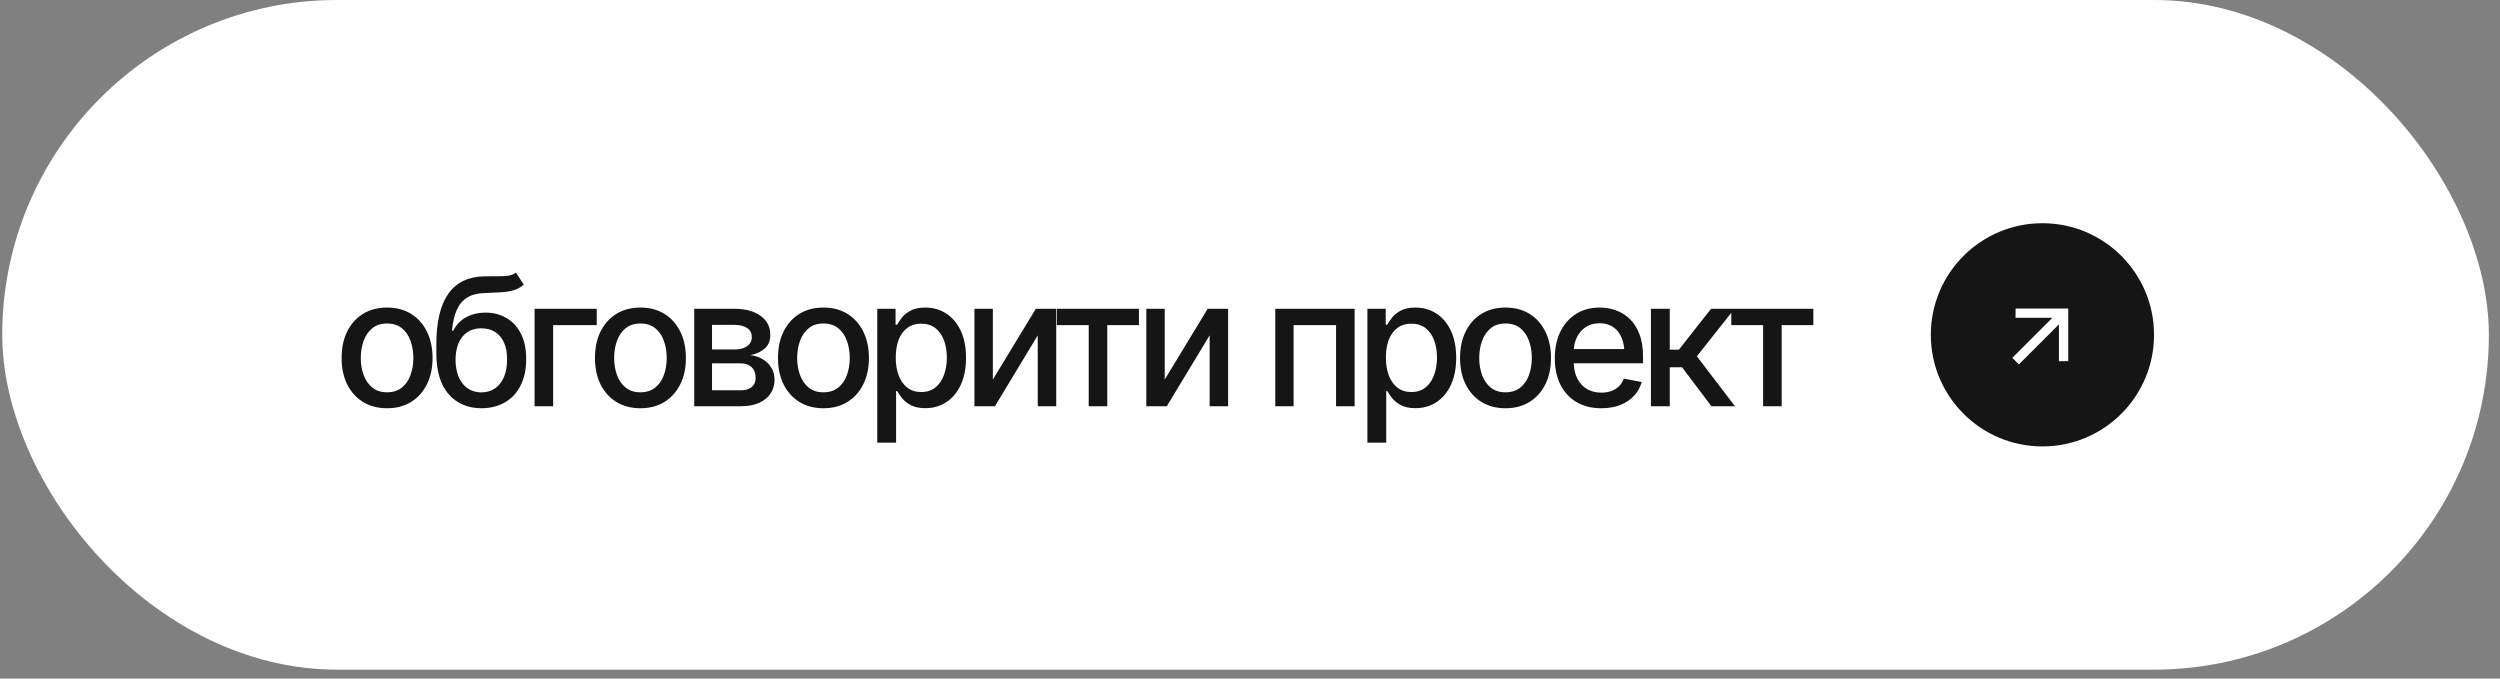 <?xml version="1.0" encoding="UTF-8"?> <svg xmlns="http://www.w3.org/2000/svg" width="140" height="38" viewBox="0 0 140 38" fill="none"><rect x="0" y="0" width="140" height="38" fill="#808080" stroke="none"/><rect x="0.126" width="139.25" height="37.5" rx="18.75" fill="white"></rect><path d="M21.674 22.862C21.163 22.862 20.715 22.745 20.331 22.511C19.95 22.276 19.654 21.948 19.442 21.524C19.234 21.101 19.13 20.61 19.13 20.05C19.13 19.483 19.234 18.989 19.442 18.565C19.654 18.139 19.95 17.809 20.331 17.574C20.715 17.34 21.163 17.223 21.674 17.223C22.188 17.223 22.636 17.34 23.017 17.574C23.398 17.809 23.694 18.139 23.905 18.565C24.117 18.989 24.223 19.483 24.223 20.05C24.223 20.61 24.117 21.101 23.905 21.524C23.694 21.948 23.398 22.276 23.017 22.511C22.636 22.745 22.188 22.862 21.674 22.862ZM21.674 21.969C22.009 21.969 22.286 21.881 22.504 21.705C22.722 21.529 22.883 21.297 22.987 21.007C23.095 20.714 23.148 20.395 23.148 20.05C23.148 19.698 23.095 19.376 22.987 19.083C22.883 18.79 22.722 18.556 22.504 18.38C22.286 18.204 22.009 18.116 21.674 18.116C21.342 18.116 21.067 18.204 20.849 18.38C20.634 18.556 20.473 18.79 20.365 19.083C20.258 19.376 20.204 19.698 20.204 20.05C20.204 20.395 20.258 20.714 20.365 21.007C20.473 21.297 20.634 21.529 20.849 21.705C21.067 21.881 21.342 21.969 21.674 21.969ZM28.889 15.265L29.328 15.934C29.168 16.083 28.985 16.189 28.776 16.251C28.568 16.313 28.329 16.352 28.058 16.368C27.788 16.384 27.479 16.399 27.131 16.412C26.737 16.422 26.413 16.506 26.159 16.666C25.908 16.822 25.715 17.053 25.578 17.359C25.441 17.665 25.353 18.051 25.314 18.517H25.383C25.555 18.178 25.799 17.926 26.115 17.76C26.434 17.59 26.792 17.506 27.189 17.506C27.629 17.506 28.019 17.607 28.361 17.809C28.703 18.007 28.973 18.3 29.172 18.688C29.37 19.075 29.468 19.547 29.465 20.104C29.468 20.67 29.367 21.16 29.162 21.573C28.957 21.987 28.666 22.304 28.288 22.525C27.913 22.747 27.473 22.859 26.965 22.862C26.2 22.859 25.588 22.599 25.129 22.081C24.67 21.56 24.439 20.799 24.435 19.796V19.264C24.439 18.014 24.663 17.075 25.109 16.446C25.555 15.818 26.221 15.494 27.106 15.475C27.393 15.468 27.648 15.466 27.873 15.47C28.098 15.473 28.294 15.463 28.464 15.44C28.633 15.414 28.774 15.356 28.889 15.265ZM26.965 21.974C27.264 21.97 27.52 21.894 27.731 21.744C27.943 21.594 28.107 21.381 28.224 21.105C28.342 20.828 28.399 20.501 28.395 20.123C28.399 19.755 28.342 19.443 28.224 19.186C28.107 18.925 27.941 18.727 27.726 18.59C27.512 18.453 27.253 18.385 26.95 18.385C26.729 18.385 26.53 18.424 26.354 18.502C26.178 18.58 26.029 18.694 25.905 18.844C25.781 18.99 25.685 19.171 25.617 19.386C25.552 19.601 25.516 19.846 25.51 20.123C25.51 20.683 25.638 21.131 25.895 21.466C26.156 21.801 26.512 21.97 26.965 21.974ZM33.418 17.291V18.209H30.976V22.75H29.936V17.291H33.418ZM35.862 22.862C35.351 22.862 34.903 22.745 34.519 22.511C34.138 22.276 33.842 21.948 33.63 21.524C33.422 21.101 33.318 20.61 33.318 20.05C33.318 19.483 33.422 18.989 33.63 18.565C33.842 18.139 34.138 17.809 34.519 17.574C34.903 17.34 35.351 17.223 35.862 17.223C36.376 17.223 36.824 17.34 37.205 17.574C37.585 17.809 37.882 18.139 38.093 18.565C38.305 18.989 38.41 19.483 38.41 20.05C38.41 20.61 38.305 21.101 38.093 21.524C37.882 21.948 37.585 22.276 37.205 22.511C36.824 22.745 36.376 22.862 35.862 22.862ZM35.862 21.969C36.197 21.969 36.474 21.881 36.692 21.705C36.91 21.529 37.071 21.297 37.175 21.007C37.283 20.714 37.336 20.395 37.336 20.05C37.336 19.698 37.283 19.376 37.175 19.083C37.071 18.79 36.91 18.556 36.692 18.38C36.474 18.204 36.197 18.116 35.862 18.116C35.53 18.116 35.255 18.204 35.036 18.38C34.822 18.556 34.66 18.79 34.553 19.083C34.446 19.376 34.392 19.698 34.392 20.05C34.392 20.395 34.446 20.714 34.553 21.007C34.66 21.297 34.822 21.529 35.036 21.705C35.255 21.881 35.53 21.969 35.862 21.969ZM38.877 22.75V17.291H41.133C41.748 17.294 42.236 17.428 42.598 17.691C42.959 17.952 43.138 18.307 43.135 18.756C43.138 19.075 43.037 19.327 42.832 19.513C42.627 19.695 42.359 19.82 42.027 19.889C42.267 19.915 42.489 19.986 42.691 20.104C42.896 20.221 43.06 20.379 43.184 20.577C43.311 20.773 43.374 21.005 43.374 21.275C43.374 21.565 43.298 21.822 43.145 22.047C42.995 22.268 42.78 22.441 42.5 22.564C42.22 22.688 41.88 22.75 41.48 22.75H38.877ZM39.873 21.856H41.48C41.74 21.86 41.945 21.799 42.095 21.676C42.245 21.549 42.318 21.378 42.315 21.163C42.318 20.909 42.245 20.711 42.095 20.567C41.945 20.421 41.74 20.348 41.48 20.348H39.873V21.856ZM39.873 19.571H41.143C41.442 19.568 41.677 19.505 41.846 19.381C42.018 19.254 42.103 19.083 42.1 18.868C42.103 18.657 42.018 18.492 41.846 18.375C41.673 18.255 41.436 18.194 41.133 18.194H39.873V19.571ZM46.111 22.862C45.6 22.862 45.153 22.745 44.769 22.511C44.388 22.276 44.092 21.948 43.88 21.524C43.672 21.101 43.567 20.61 43.567 20.05C43.567 19.483 43.672 18.989 43.88 18.565C44.092 18.139 44.388 17.809 44.769 17.574C45.153 17.34 45.6 17.223 46.111 17.223C46.626 17.223 47.073 17.34 47.454 17.574C47.835 17.809 48.131 18.139 48.343 18.565C48.554 18.989 48.66 19.483 48.66 20.05C48.66 20.61 48.554 21.101 48.343 21.524C48.131 21.948 47.835 22.276 47.454 22.511C47.073 22.745 46.626 22.862 46.111 22.862ZM46.111 21.969C46.447 21.969 46.723 21.881 46.941 21.705C47.16 21.529 47.321 21.297 47.425 21.007C47.532 20.714 47.586 20.395 47.586 20.05C47.586 19.698 47.532 19.376 47.425 19.083C47.321 18.79 47.16 18.556 46.941 18.38C46.723 18.204 46.447 18.116 46.111 18.116C45.779 18.116 45.504 18.204 45.286 18.38C45.071 18.556 44.91 18.79 44.803 19.083C44.695 19.376 44.642 19.698 44.642 20.05C44.642 20.395 44.695 20.714 44.803 21.007C44.91 21.297 45.071 21.529 45.286 21.705C45.504 21.881 45.779 21.969 46.111 21.969ZM49.127 24.791V17.291H50.152V18.18H50.24C50.305 18.066 50.395 17.934 50.509 17.784C50.626 17.634 50.788 17.504 50.997 17.394C51.205 17.28 51.477 17.223 51.812 17.223C52.252 17.223 52.642 17.333 52.984 17.555C53.329 17.776 53.601 18.097 53.8 18.517C53.998 18.936 54.097 19.443 54.097 20.035C54.097 20.621 54 21.126 53.804 21.549C53.609 21.969 53.339 22.293 52.994 22.52C52.652 22.745 52.26 22.857 51.817 22.857C51.488 22.857 51.218 22.802 51.007 22.691C50.798 22.578 50.634 22.446 50.514 22.296C50.396 22.146 50.305 22.014 50.24 21.9H50.181V24.791H49.127ZM51.588 21.954C51.904 21.954 52.167 21.869 52.379 21.7C52.59 21.531 52.75 21.301 52.857 21.012C52.968 20.719 53.023 20.39 53.023 20.025C53.023 19.664 52.969 19.34 52.862 19.054C52.755 18.767 52.595 18.541 52.384 18.375C52.172 18.209 51.907 18.126 51.588 18.126C51.279 18.126 51.018 18.206 50.806 18.365C50.595 18.521 50.434 18.743 50.323 19.029C50.216 19.312 50.162 19.645 50.162 20.025C50.162 20.406 50.217 20.741 50.328 21.031C50.439 21.321 50.6 21.547 50.811 21.71C51.026 21.873 51.285 21.954 51.588 21.954ZM55.599 21.256L58.006 17.291H59.149V22.75H58.114V18.78L55.716 22.75H54.569V17.291H55.599V21.256ZM59.186 18.209V17.291H63.781V18.209H62.008V22.75H60.968V18.209H59.186ZM65.224 21.256L67.631 17.291H68.774V22.75H67.739V18.78L65.341 22.75H64.194V17.291H65.224V21.256ZM71.416 22.75V17.291H75.859V22.75H74.819V18.209H72.441V22.75H71.416ZM76.575 24.791V17.291H77.6V18.18H77.688C77.753 18.066 77.843 17.934 77.957 17.784C78.074 17.634 78.237 17.504 78.445 17.394C78.653 17.28 78.925 17.223 79.26 17.223C79.7 17.223 80.09 17.333 80.432 17.555C80.777 17.776 81.049 18.097 81.248 18.517C81.446 18.936 81.546 19.443 81.546 20.035C81.546 20.621 81.448 21.126 81.252 21.549C81.057 21.969 80.787 22.293 80.442 22.52C80.1 22.745 79.708 22.857 79.265 22.857C78.936 22.857 78.666 22.802 78.455 22.691C78.246 22.578 78.082 22.446 77.962 22.296C77.844 22.146 77.753 22.014 77.688 21.9H77.629V24.791H76.575ZM79.036 21.954C79.352 21.954 79.615 21.869 79.827 21.7C80.038 21.531 80.198 21.301 80.305 21.012C80.416 20.719 80.471 20.39 80.471 20.025C80.471 19.664 80.418 19.34 80.31 19.054C80.203 18.767 80.043 18.541 79.832 18.375C79.62 18.209 79.355 18.126 79.036 18.126C78.727 18.126 78.466 18.206 78.254 18.365C78.043 18.521 77.882 18.743 77.771 19.029C77.664 19.312 77.61 19.645 77.61 20.025C77.61 20.406 77.665 20.741 77.776 21.031C77.887 21.321 78.048 21.547 78.259 21.71C78.474 21.873 78.733 21.954 79.036 21.954ZM84.307 22.862C83.796 22.862 83.348 22.745 82.964 22.511C82.583 22.276 82.287 21.948 82.076 21.524C81.867 21.101 81.763 20.61 81.763 20.05C81.763 19.483 81.867 18.989 82.076 18.565C82.287 18.139 82.583 17.809 82.964 17.574C83.348 17.34 83.796 17.223 84.307 17.223C84.821 17.223 85.269 17.34 85.65 17.574C86.031 17.809 86.327 18.139 86.538 18.565C86.75 18.989 86.856 19.483 86.856 20.05C86.856 20.61 86.75 21.101 86.538 21.524C86.327 21.948 86.031 22.276 85.65 22.511C85.269 22.745 84.821 22.862 84.307 22.862ZM84.307 21.969C84.642 21.969 84.919 21.881 85.137 21.705C85.355 21.529 85.516 21.297 85.621 21.007C85.728 20.714 85.782 20.395 85.782 20.05C85.782 19.698 85.728 19.376 85.621 19.083C85.516 18.79 85.355 18.556 85.137 18.38C84.919 18.204 84.642 18.116 84.307 18.116C83.975 18.116 83.7 18.204 83.482 18.38C83.267 18.556 83.106 18.79 82.998 19.083C82.891 19.376 82.837 19.698 82.837 20.05C82.837 20.395 82.891 20.714 82.998 21.007C83.106 21.297 83.267 21.529 83.482 21.705C83.7 21.881 83.975 21.969 84.307 21.969ZM89.671 22.862C89.137 22.862 88.675 22.747 88.284 22.516C87.894 22.285 87.593 21.959 87.381 21.539C87.173 21.116 87.069 20.623 87.069 20.06C87.069 19.5 87.171 19.006 87.376 18.58C87.585 18.154 87.876 17.822 88.25 17.584C88.628 17.343 89.07 17.223 89.578 17.223C89.888 17.223 90.187 17.273 90.477 17.374C90.766 17.475 91.027 17.634 91.258 17.852C91.489 18.071 91.671 18.354 91.805 18.702C91.942 19.05 92.01 19.47 92.01 19.962V20.343H87.669V19.547H91.463L90.97 19.811C90.97 19.475 90.918 19.179 90.814 18.922C90.71 18.665 90.553 18.465 90.345 18.321C90.14 18.175 89.884 18.102 89.578 18.102C89.272 18.102 89.01 18.175 88.792 18.321C88.577 18.468 88.413 18.662 88.299 18.902C88.185 19.143 88.128 19.407 88.128 19.693V20.235C88.128 20.61 88.193 20.927 88.323 21.188C88.454 21.448 88.634 21.646 88.865 21.783C89.1 21.92 89.372 21.988 89.681 21.988C89.883 21.988 90.065 21.959 90.228 21.9C90.394 21.842 90.537 21.754 90.657 21.637C90.778 21.52 90.869 21.375 90.931 21.202L91.937 21.393C91.855 21.686 91.712 21.943 91.507 22.164C91.302 22.385 91.043 22.558 90.731 22.682C90.421 22.802 90.068 22.862 89.671 22.862ZM92.452 22.75V17.291H93.507V19.581H94.019L95.821 17.291H97.13L95.025 19.952L97.159 22.75H95.841L94.195 20.567H93.507V22.75H92.452ZM96.952 18.209V17.291H101.547V18.209H99.774V22.75H98.734V18.209H96.952Z" fill="#151515"></path><circle cx="114.376" cy="18.75" r="6.25" fill="#151515"></circle><path d="M114.931 17.797L112.869 17.797L112.874 17.277L115.82 17.277L115.82 20.223L115.3 20.228L115.3 18.165L113.058 20.407L112.689 20.039L114.931 17.797Z" fill="white"></path></svg> 